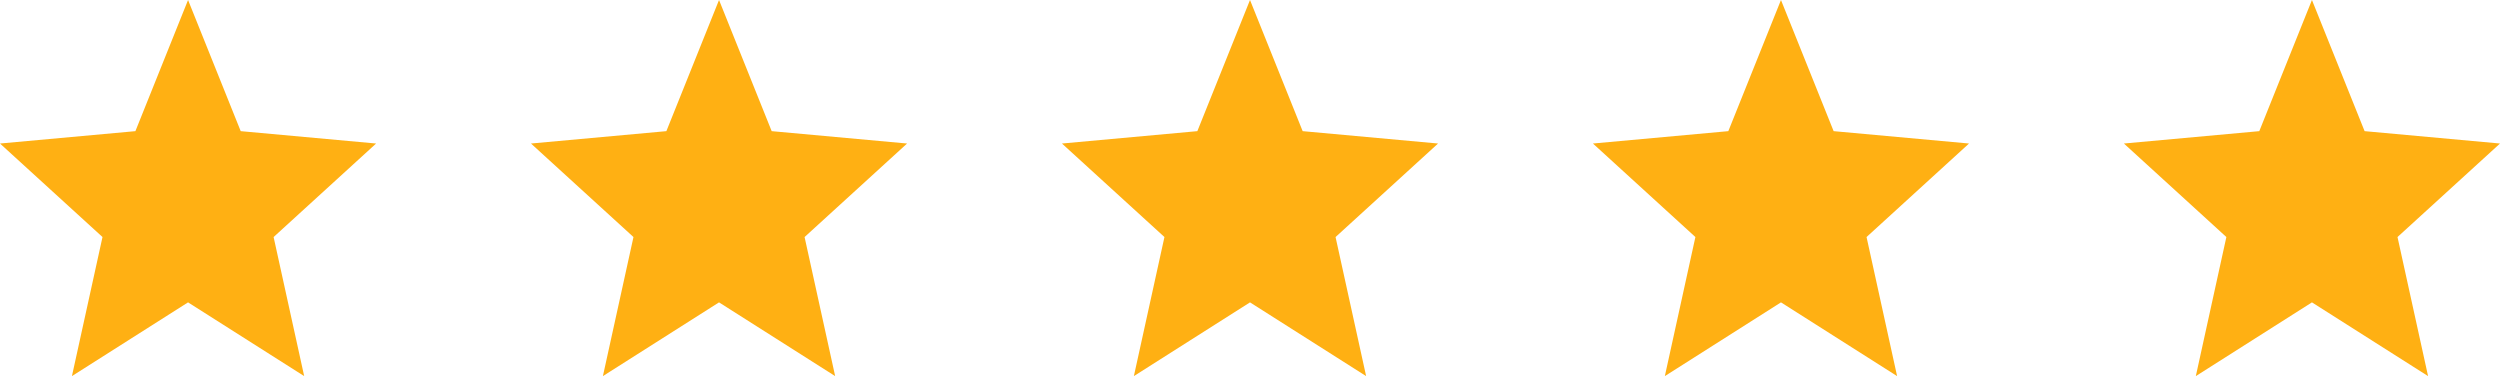 <?xml version="1.0" encoding="UTF-8"?>
<svg xmlns="http://www.w3.org/2000/svg" width="113" height="17" viewBox="0 0 113 17" fill="none">
  <path d="M3.251 17L4.633 10.714L0 6.487L6.12 5.928L8.5 0L10.88 5.928L17 6.487L12.367 10.714L13.749 17L8.5 13.667L3.251 17Z" fill="#FFB013"></path>
  <path d="M51.251 17L52.633 10.714L48 6.487L54.12 5.928L56.5 0L58.88 5.928L65 6.487L60.367 10.714L61.749 17L56.5 13.667L51.251 17Z" fill="#FFB013"></path>
  <path d="M27.251 17L28.633 10.714L24 6.487L30.12 5.928L32.5 0L34.88 5.928L41 6.487L36.367 10.714L37.749 17L32.5 13.667L27.251 17Z" fill="#FFB013"></path>
  <path d="M75.251 17L76.632 10.714L72 6.487L78.12 5.928L80.5 0L82.88 5.928L89 6.487L84.368 10.714L85.749 17L80.5 13.667L75.251 17Z" fill="#FFB013"></path>
  <path d="M99.251 17L100.632 10.714L96 6.487L102.12 5.928L104.5 0L106.88 5.928L113 6.487L108.367 10.714L109.749 17L104.5 13.667L99.251 17Z" fill="#FFB013"></path>
</svg>

